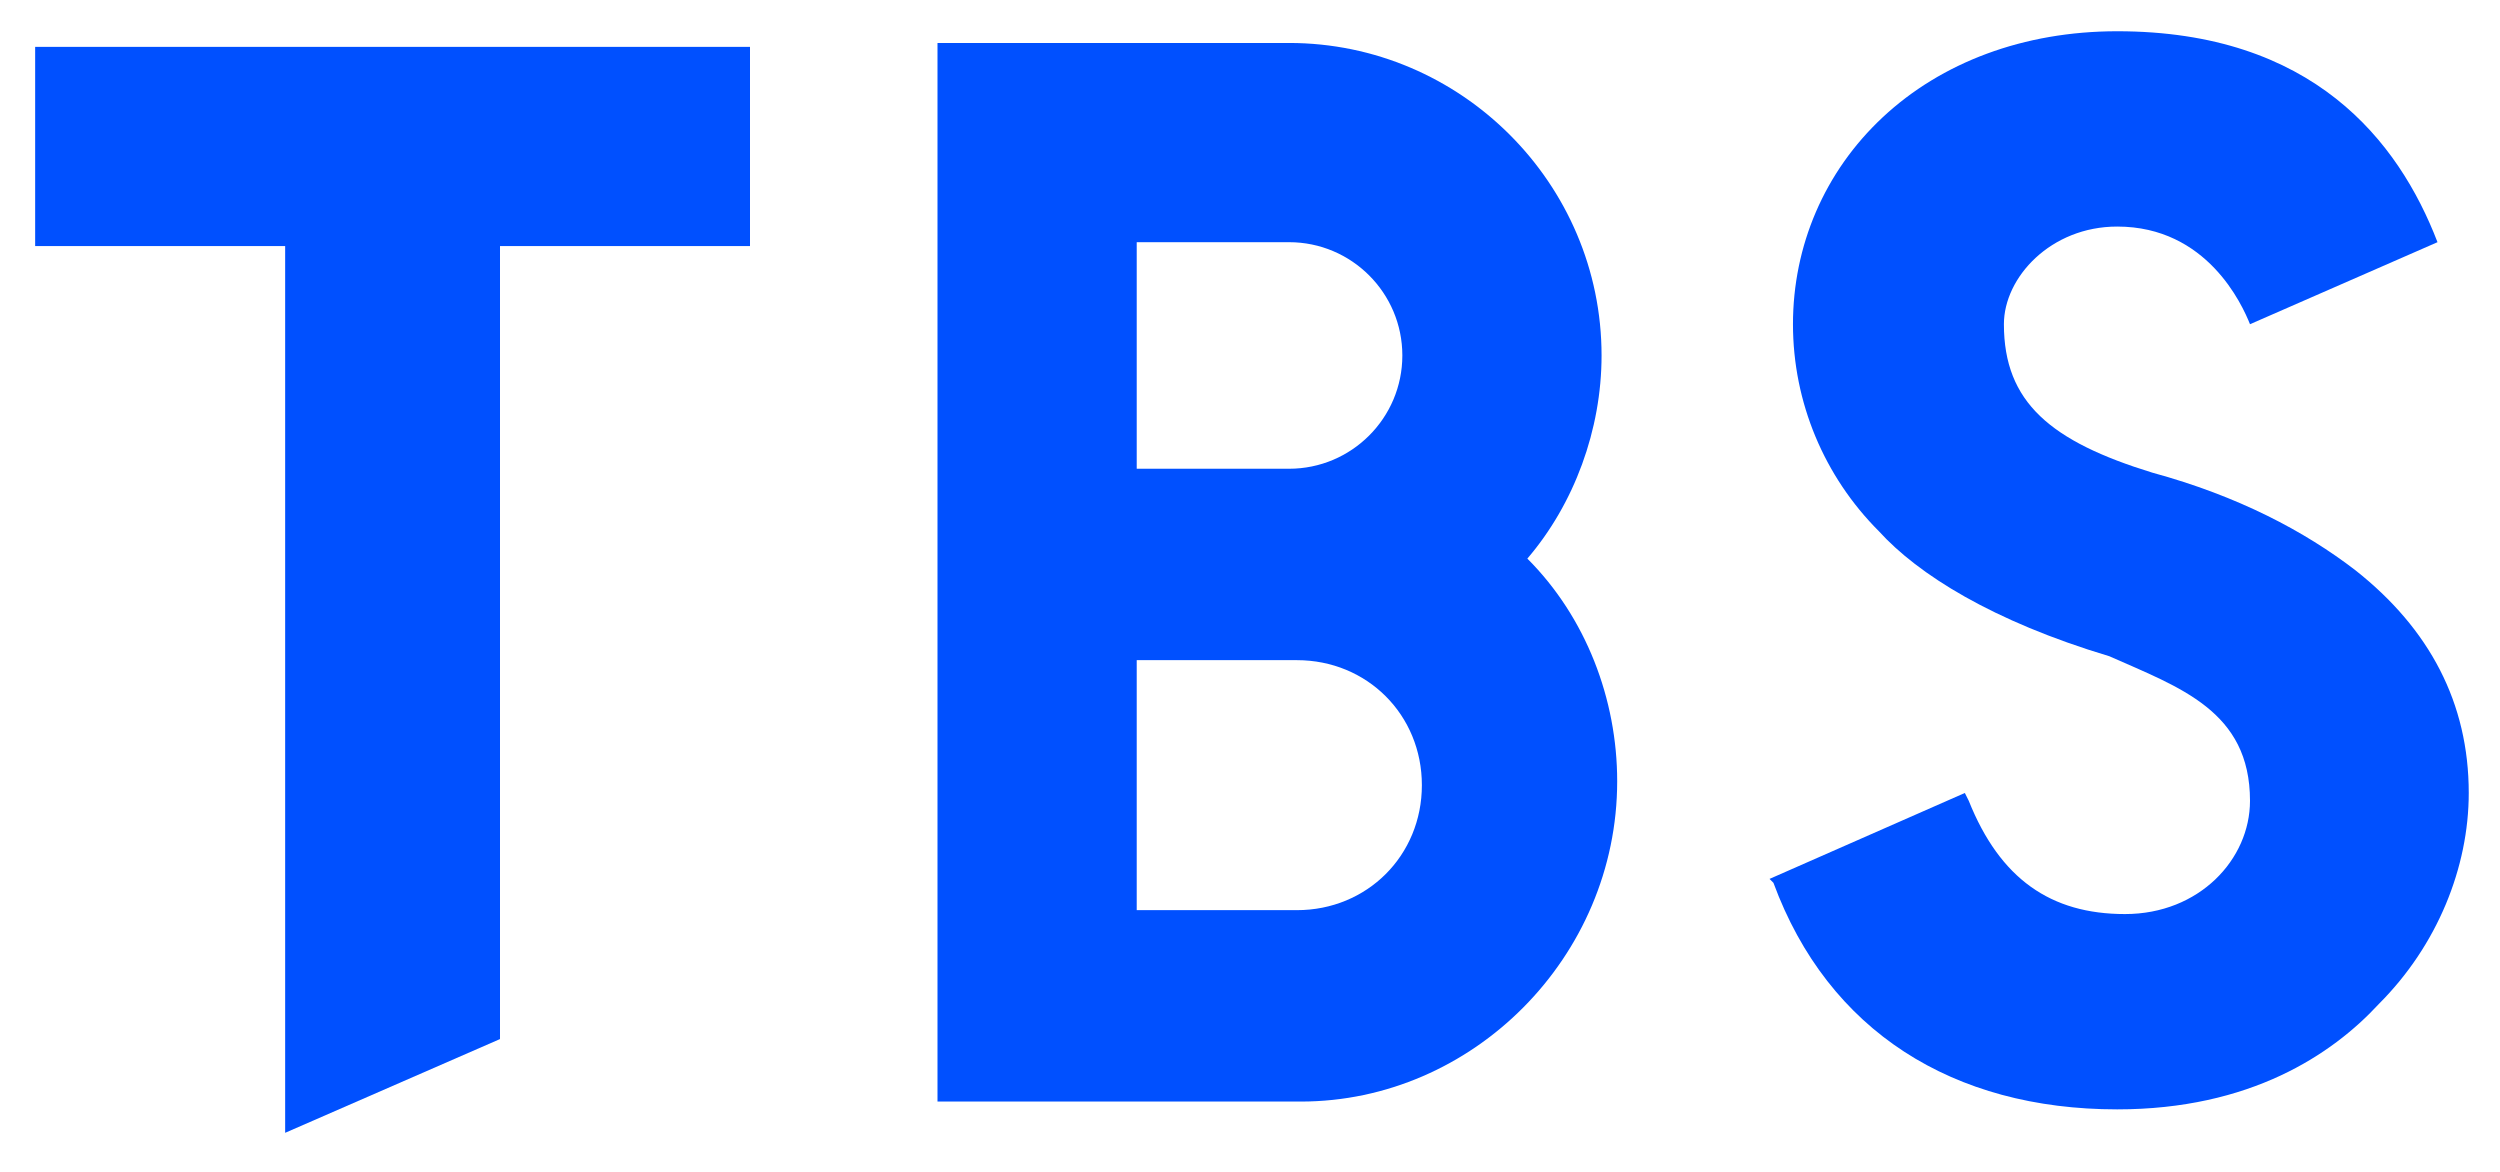 <?xml version="1.0" encoding="utf-8"?>
<!-- Generator: Adobe Illustrator 21.0.2, SVG Export Plug-In . SVG Version: 6.00 Build 0)  -->
<svg version="1.1" id="レイヤー_1" xmlns="http://www.w3.org/2000/svg" xmlns:xlink="http://www.w3.org/1999/xlink" x="0px"
	 y="0px" viewBox="0 0 64 30" style="enable-background:new 0 0 64 30;" xml:space="preserve">
<style type="text/css">
	.st0{fill:#0050FF;}
</style>
<g>
	<path class="st0" d="M41.4,20c0-2.1-0.8-4.2-2.3-5.7l0,0l0,0C40.3,12.9,41,11,41,9.1c0-4.4-3.6-8-8-8h-9v27.1h9.3
		C37.7,28.2,41.4,24.5,41.4,20z M29.1,6.2H33c1.6,0,2.9,1.3,2.9,2.9S34.6,12,33,12h-3.9V6.2z M29.1,23.3v-6.4h4.1
		c1.8,0,3.2,1.4,3.2,3.2c0,1.8-1.4,3.2-3.2,3.2C33.2,23.3,29.1,23.3,29.1,23.3z"/>
	<polygon class="st0" points="19.2,1.2 0.9,1.2 0.9,6.3 7.3,6.3 7.3,29 12.8,26.6 12.8,6.3 19.2,6.3 	"/>
	<path class="st0" d="M57.6,20.5c0,1.5-1.3,2.9-3.2,2.9s-3.2-0.9-4-2.9l-0.1-0.2l-5,2.2l0.1,0.1c1.4,3.8,4.6,5.8,8.8,5.8
		c3.4,0,5.5-1.4,6.7-2.7c1.5-1.5,2.3-3.5,2.3-5.4c0-2.3-1-4.2-2.9-5.7c-1.3-1-3-1.9-5.2-2.5c-2.6-0.8-3.8-1.8-3.8-3.8
		c0-1.2,1.2-2.5,2.9-2.5c2.3,0,3.2,2,3.4,2.5l4.8-2.1c-1-2.6-3.2-5.4-8.2-5.4c-2.4,0-4.5,0.8-6,2.2s-2.3,3.3-2.3,5.3
		s0.8,3.9,2.2,5.3c1,1.1,2.9,2.3,5.9,3.2C55.8,17.6,57.6,18.2,57.6,20.5z"/>
</g>
</svg>
